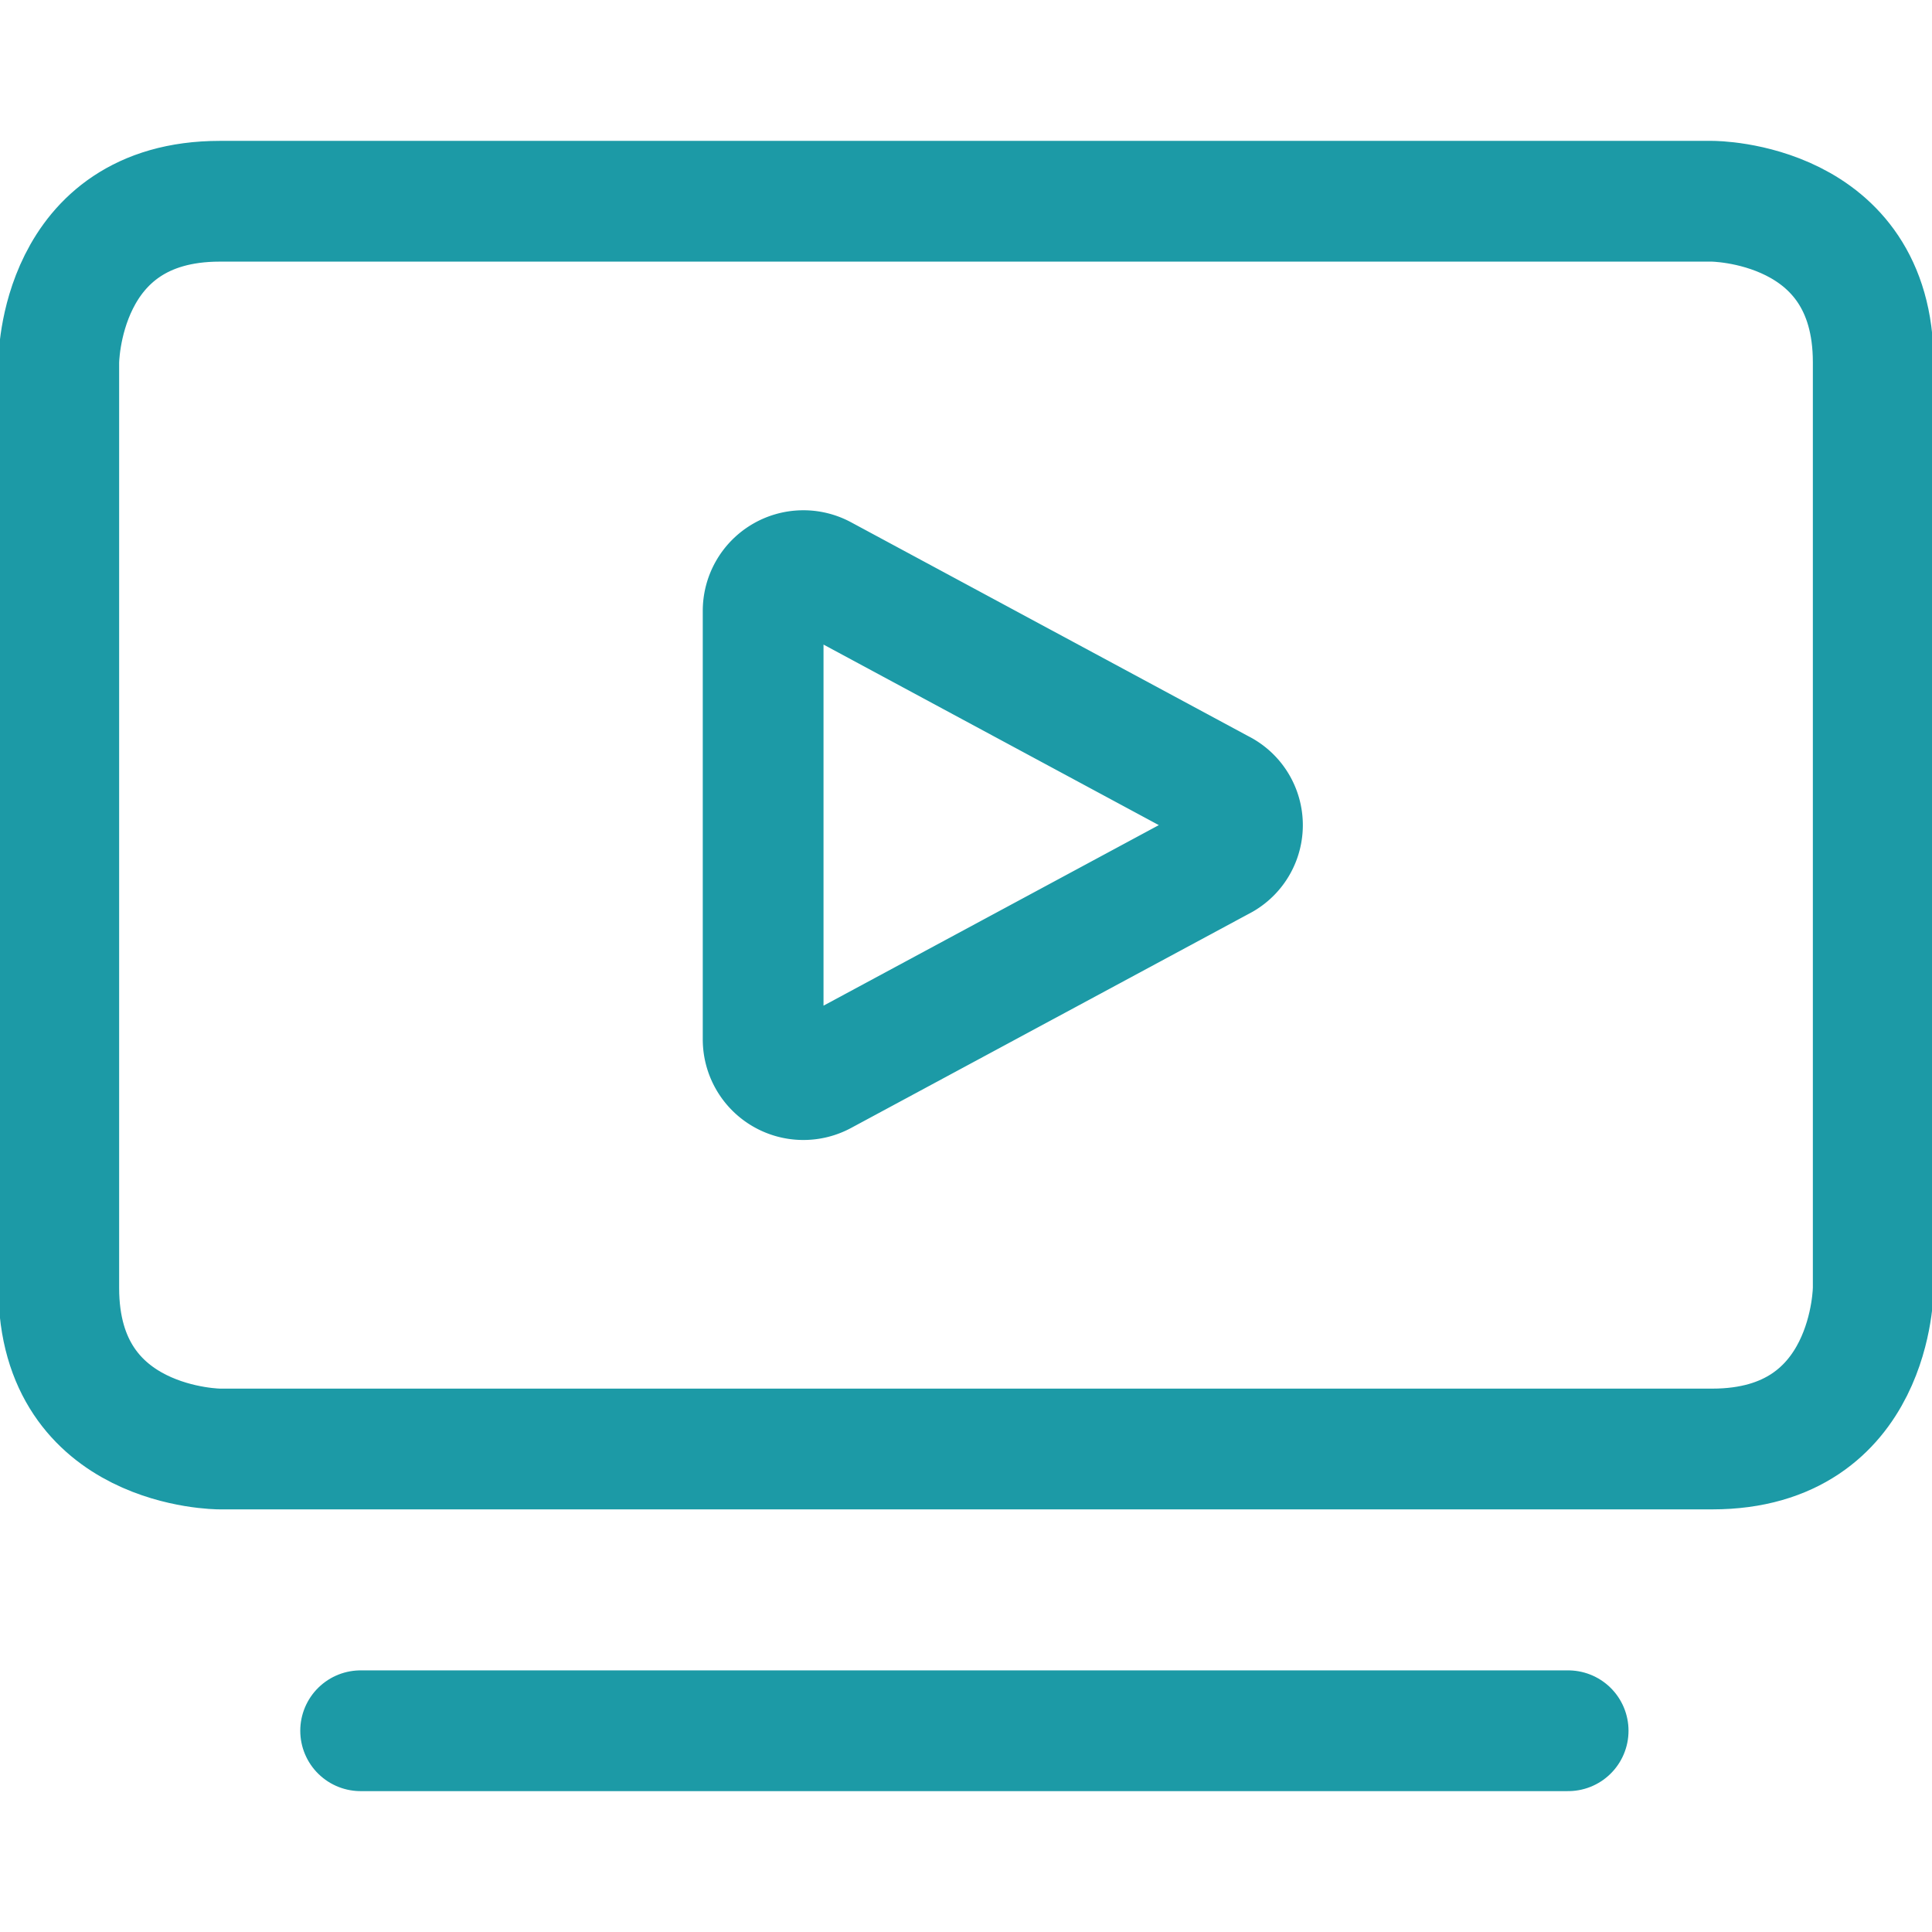 <svg xmlns="http://www.w3.org/2000/svg" viewBox="0 0 24 24" id="Youtube-Tv-Logo--Streamline-Ultimate" height="24" width="24">
  <desc>
    Youtube TV Logo Streamline Icon: https://streamlinehq.com
  </desc>
  <g>
    <path d="M10.22 7.15a0.5 0.5 0 0 0 -0.74 0.44v5.32a0.5 0.5 0 0 0 0.74 0.44l4.94 -2.66a0.49 0.49 0 0 0 0 -0.88Z" fill="none" stroke="#1c9aa6" stroke-linecap="round" stroke-linejoin="round" stroke-width="1.5"></path>
    <path d="M2.73 2.5h18.54s2 0 2 2V16s0 2 -2 2H2.73s-2 0 -2 -2V4.5s0 -2 2 -2" fill="none" stroke="#1c9aa6" stroke-linecap="round" stroke-linejoin="round" stroke-width="1.5"></path>
    <path d="m19.48 21.5 -15 0" fill="none" stroke="#1c9aa6" stroke-linecap="round" stroke-linejoin="round" stroke-width="1.5"></path>
  </g>
</svg>